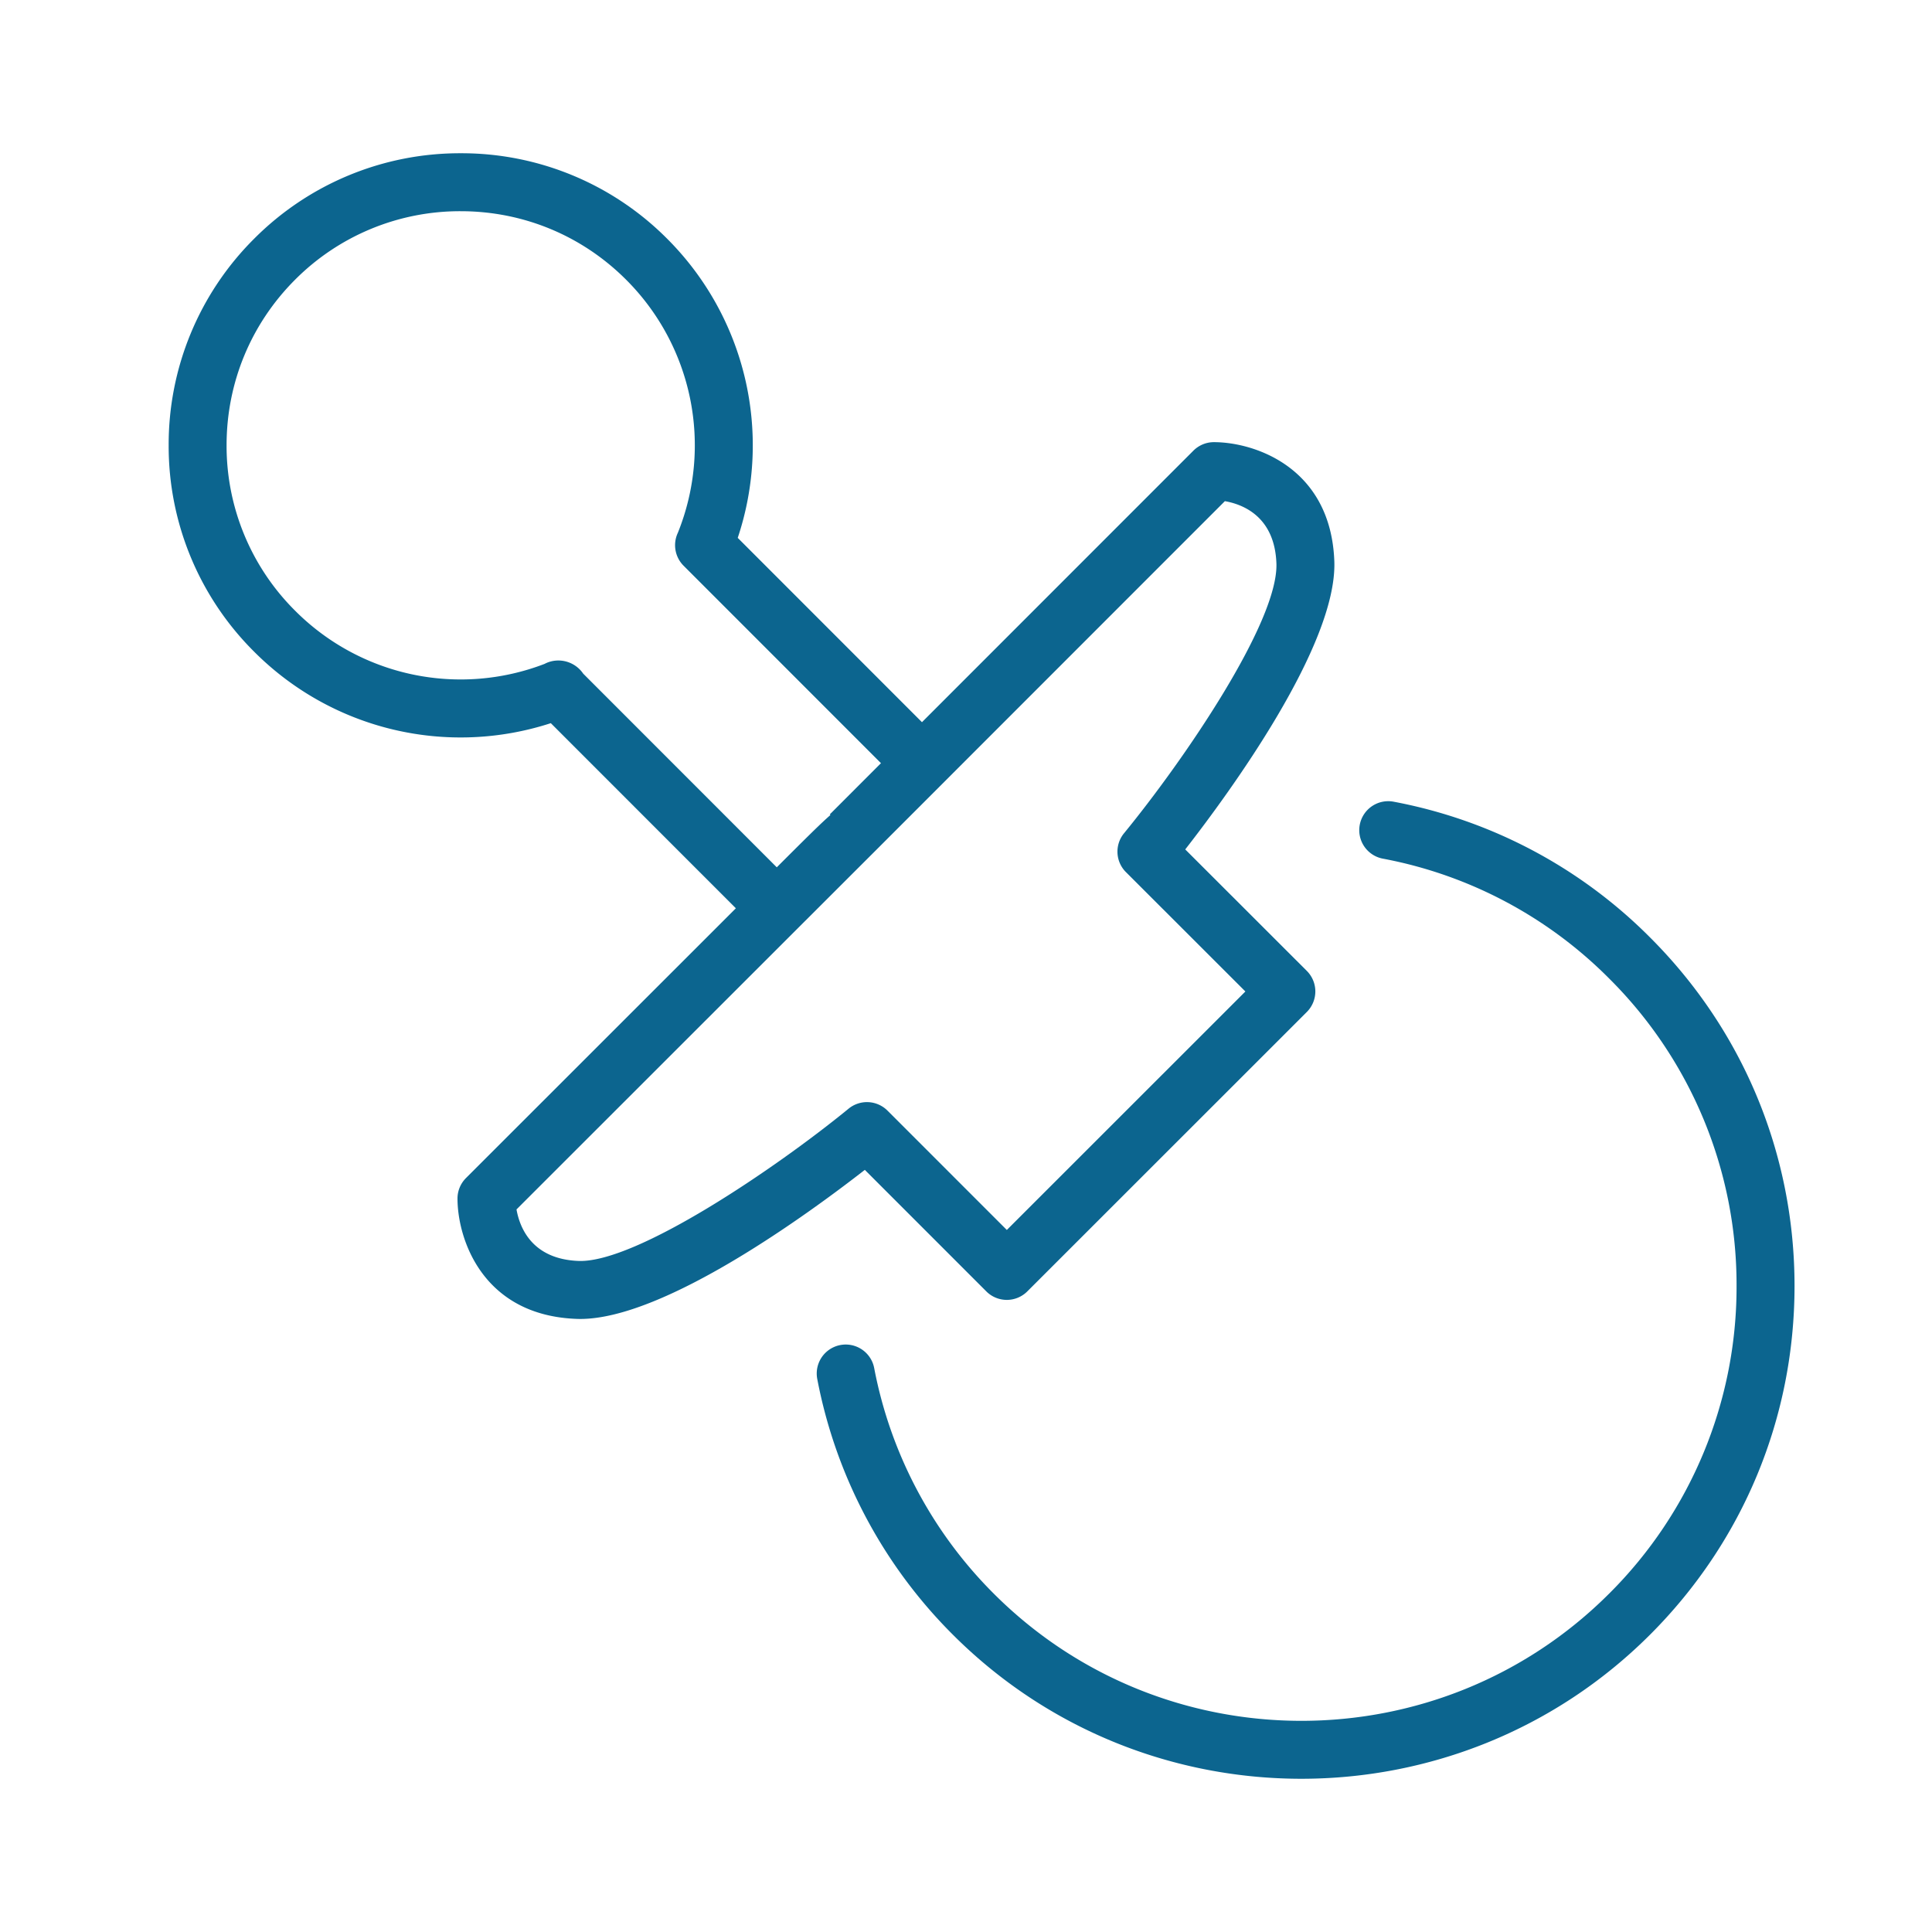 <?xml version="1.0" encoding="UTF-8"?> <svg xmlns="http://www.w3.org/2000/svg" viewBox="0 0 100 100" fill-rule="evenodd"><path d="M85.408 48.523a25.328 25.328 0 0 0-13.248-7.022 1.5 1.5 0 1 0-.559 2.947 22.329 22.329 0 0 1 11.685 6.196 22.353 22.353 0 0 1 6.598 15.922 22.38 22.38 0 0 1-6.598 15.922c-8.782 8.776-23.068 8.776-31.845.002a22.423 22.423 0 0 1-6.193-11.679 1.5 1.5 0 1 0-2.947.565 25.417 25.417 0 0 0 7.019 13.235c4.974 4.973 11.506 7.458 18.041 7.458 6.534-.001 13.071-2.487 18.047-7.46 4.82-4.82 7.475-11.229 7.477-18.043 0-6.816-2.655-13.225-7.477-18.043z" fill="#0c658f"></path><path d="M51.052 66.843a1.5 1.5 0 0 0 2.121 0l14.47-14.465a1.503 1.503 0 0 0 0-2.122l-6.295-6.29c2.263-2.903 7.86-10.542 7.717-14.901-.172-4.888-4.152-6.179-6.233-6.179-.397 0-.779.158-1.061.439L47.721 37.38l-9.536-9.54a15.114 15.114 0 0 0-3.651-15.481 15.012 15.012 0 0 0-10.69-4.427 15.023 15.023 0 0 0-10.693 4.428A15.023 15.023 0 0 0 8.73 23.047a15 15 0 0 0 4.429 10.689 15.088 15.088 0 0 0 15.351 3.695l9.578 9.582-13.969 13.963a1.5 1.5 0 0 0-.439 1.061c0 2.081 1.293 6.062 6.189 6.229a4.5 4.5 0 0 0 .165.003c4.38-.001 11.862-5.483 14.729-7.717l6.289 6.291zm-22.56-32.601a1.45 1.45 0 0 0-.303.12 12.098 12.098 0 0 1-12.911-2.749 12.028 12.028 0 0 1-3.55-8.567c0-3.236 1.259-6.278 3.543-8.566a12.044 12.044 0 0 1 8.571-3.548c3.239 0 6.282 1.26 8.569 3.549a12.111 12.111 0 0 1 2.675 13.096 1.502 1.502 0 0 0 .295 1.703l10.218 10.222-2.649 2.65.033.034c-.486.419-1.286 1.217-2.777 2.706l-10.02-10.025a1.556 1.556 0 0 0-1.694-.625zm1.475 31.025c-2.429-.084-3.067-1.725-3.233-2.667l14.531-14.524.003-.002.002-.003 3.785-3.781.018-.017L63.399 25.94c.919.16 2.582.786 2.668 3.228.1 3.032-4.785 10.173-7.888 13.962a1.5 1.5 0 0 0 .1 2.012l6.182 6.177-6.178 6.176-6.17 6.168-6.178-6.179a1.502 1.502 0 0 0-2.011-.1c-3.789 3.1-10.974 7.966-13.957 7.883zm1129.012 137.492h-100m100-59.998h-100m100 13.332h-100m100-6.662h-100m100 13.332h-100m100 6.669h-100m100 6.663h-100m100 6.669h-100m100 6.663h-100m100 6.668h-100m100 13.332h-100m100 6.662h-100m100 6.67h-100m100 6.67h-100m100 6.662h-100m100 6.67h-100m100 0v-100m-6.67 100v-100m-6.663 100v-100m-6.669 100v-100m-6.662 100v-100m-6.669 100v-100m-6.671 100v-100m-6.661 100v-100m-6.669 100v-100m-6.663 100v-100m-6.669 100v-100m-6.663 100v-100m-6.669 100v-100m-6.671 100v-100m-6.661 100v-100m-6.67 100v-100m93.33 0v100m-86.66-100v100" fill="#0c658f"></path></svg> 